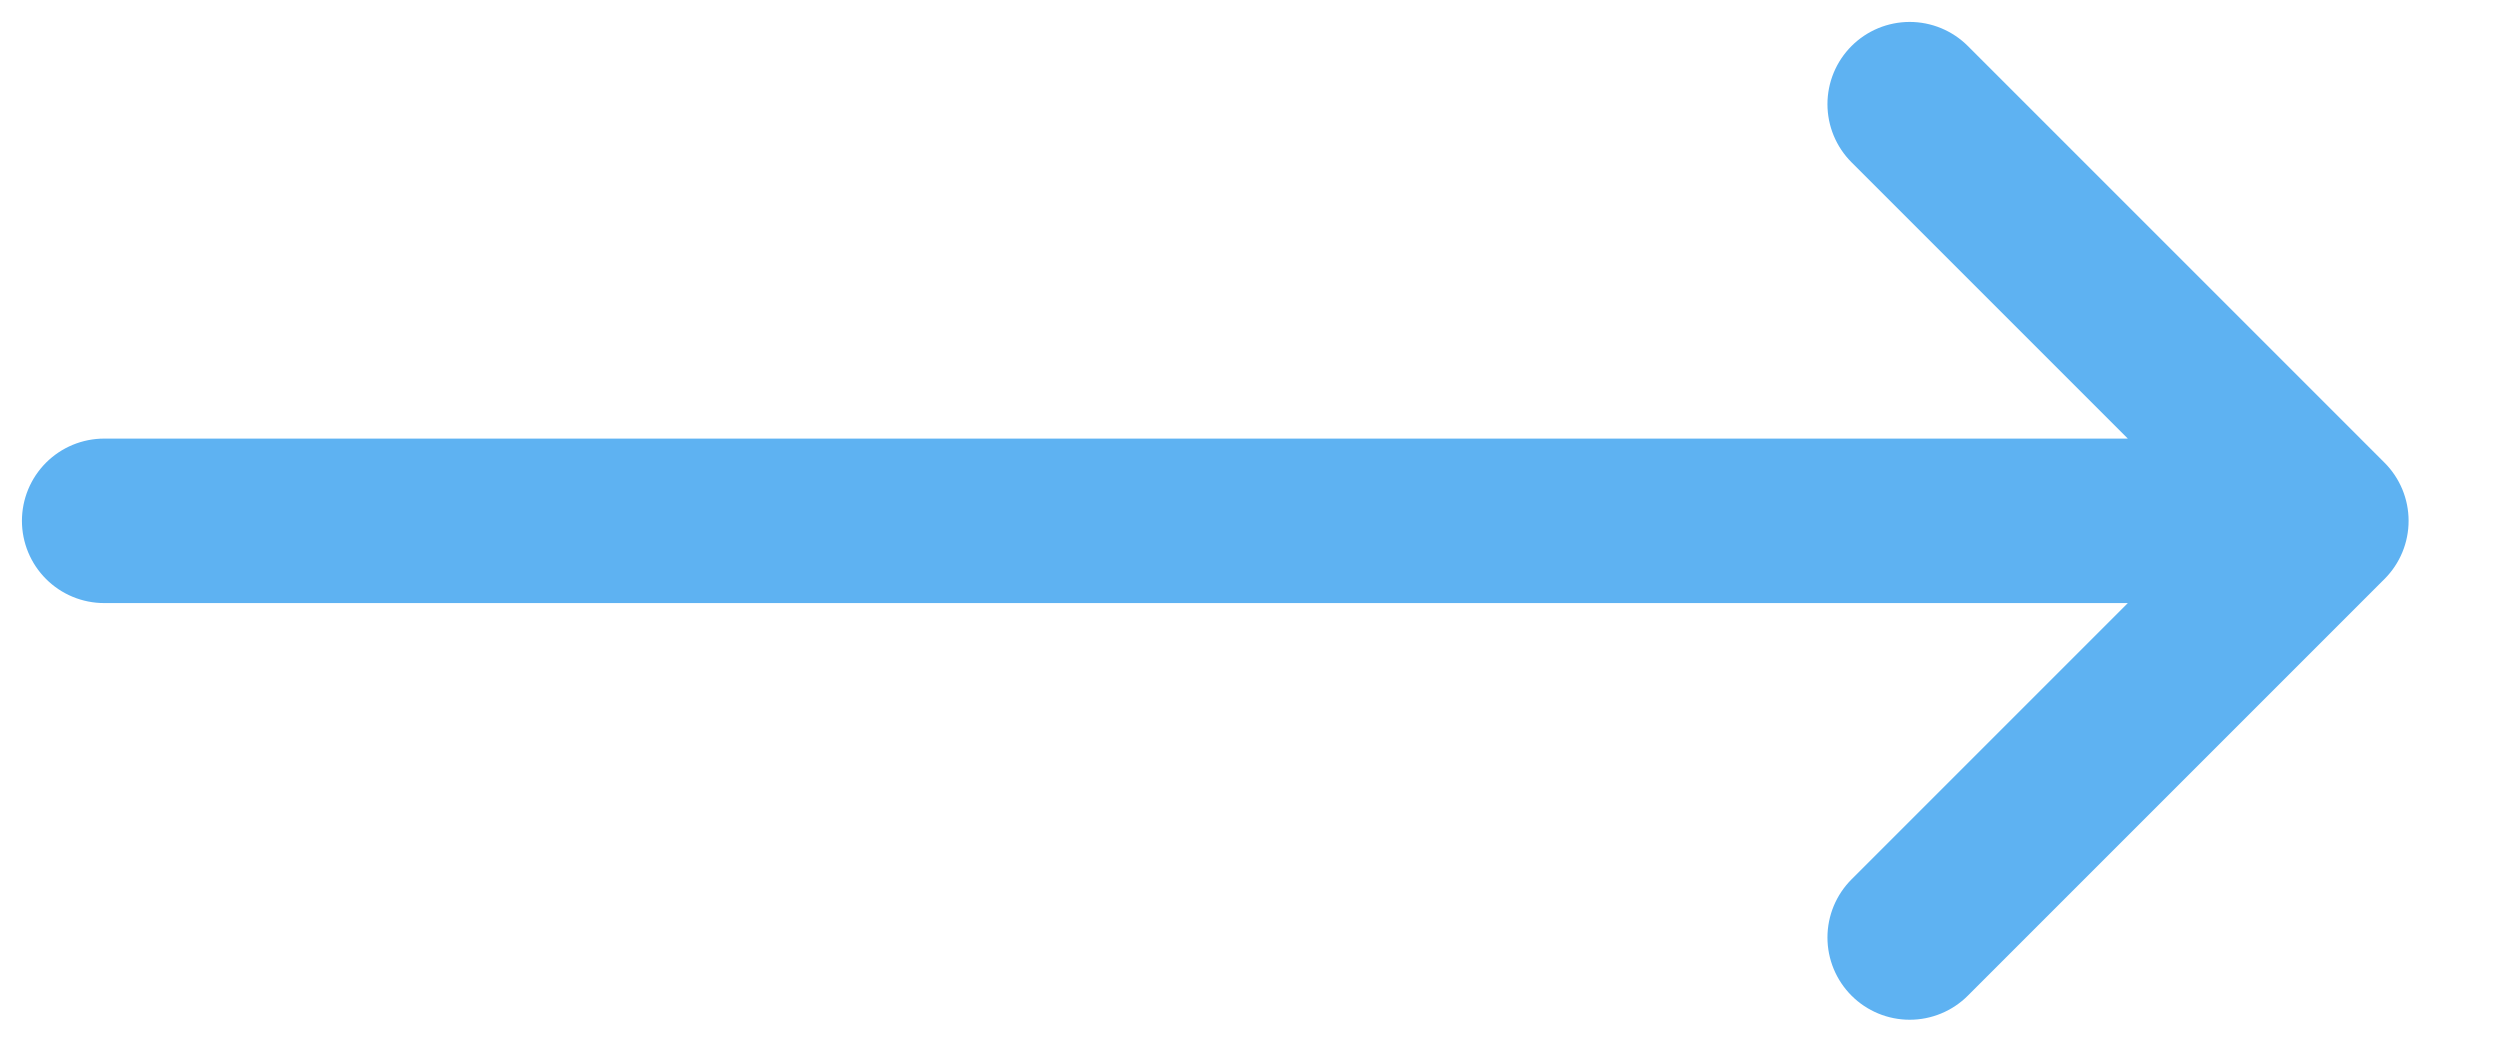 <svg width="24" height="10" viewBox="0 0 24 10" fill="none" xmlns="http://www.w3.org/2000/svg">
<path d="M1 5L22.333 5M22.333 5L18.333 1M22.333 5L18.333 9" stroke="#5EB2F2" stroke-width="1.579" stroke-linecap="round" stroke-linejoin="round"/>
</svg>
